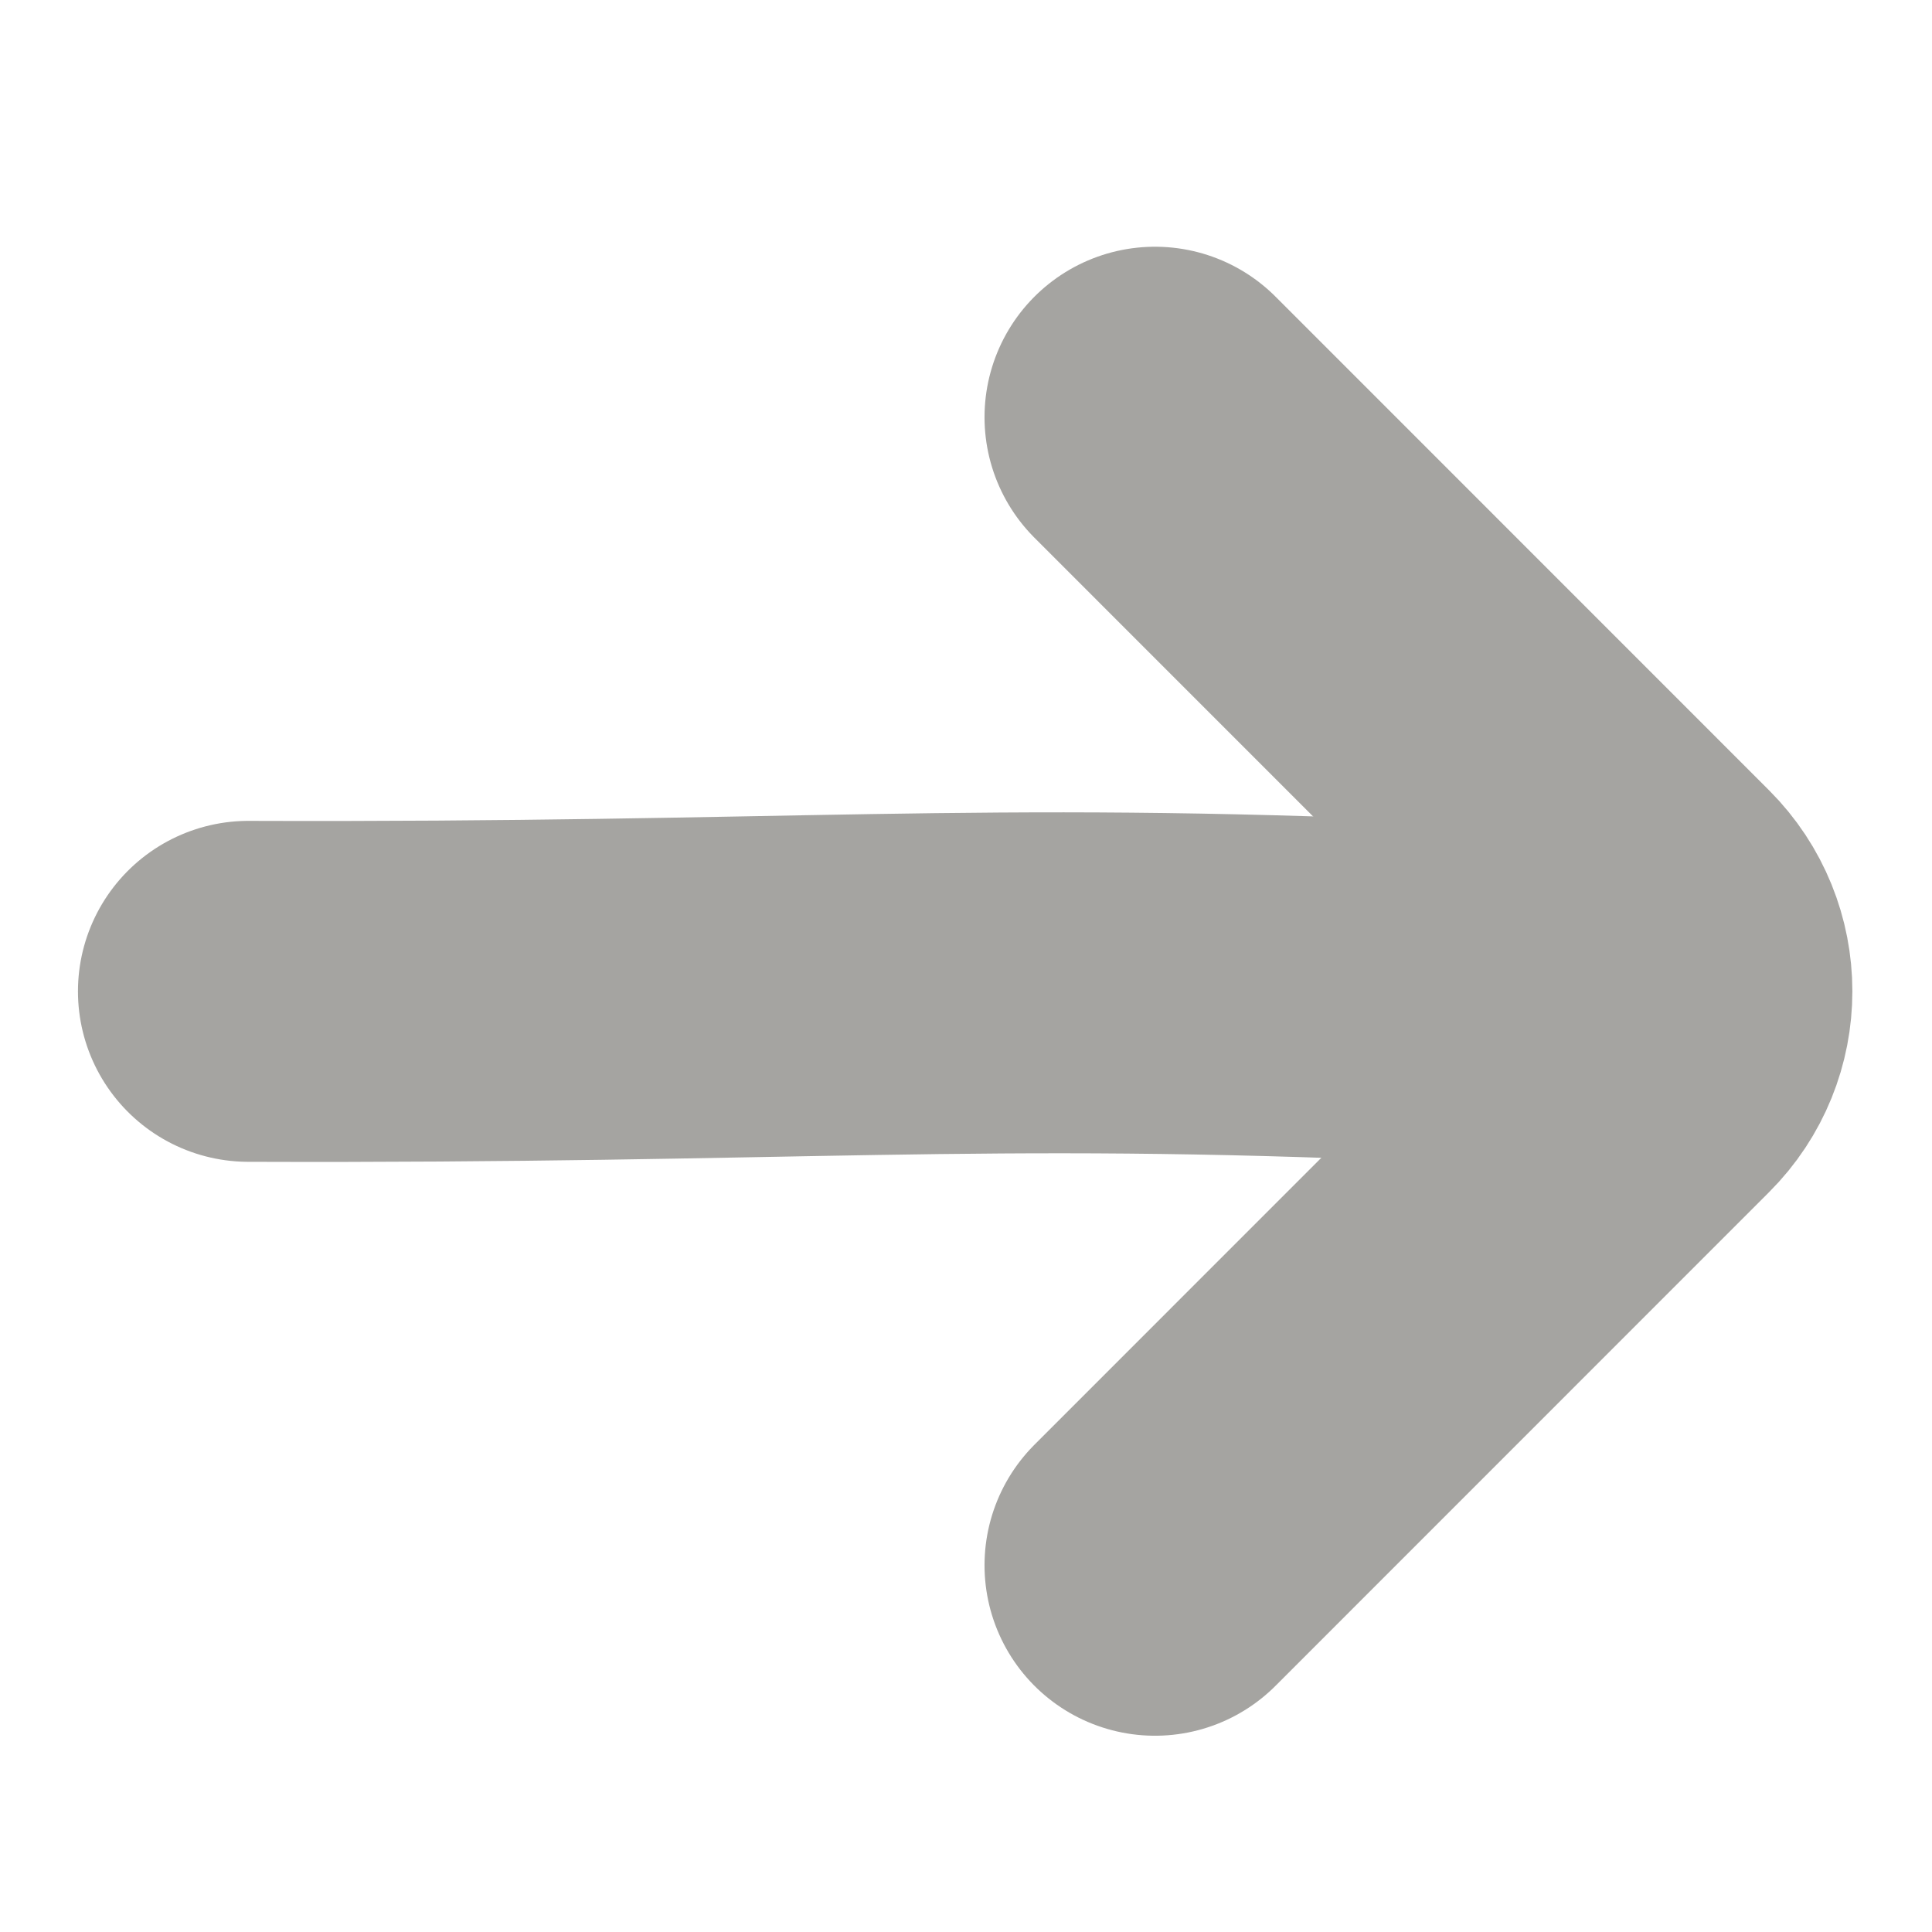 <svg width="17" height="17" viewBox="0 0 17 17" fill="none" xmlns="http://www.w3.org/2000/svg">
<path d="M12.553 8.723C8.583 8.546 7.007 8.74 2.186 8.723" stroke="#A5A4A1" stroke-width="3" stroke-linecap="round"/>
<path d="M10.163 13.773L14.506 9.429C14.897 9.039 14.897 8.406 14.506 8.015L10.163 3.671" stroke="#A5A4A1" stroke-width="3" stroke-linecap="round"/>
</svg>
